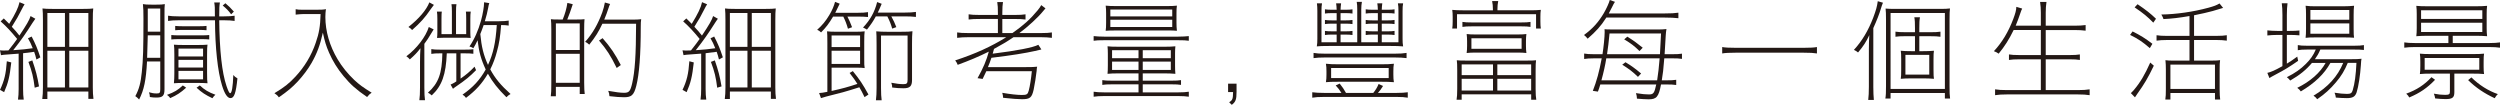 <?xml version="1.0" encoding="utf-8"?>
<!-- Generator: Adobe Illustrator 24.0.3, SVG Export Plug-In . SVG Version: 6.00 Build 0)  -->
<svg version="1.1" id="_レイヤー_1" xmlns="http://www.w3.org/2000/svg" xmlns:xlink="http://www.w3.org/1999/xlink" x="0px"
	 y="0px" viewBox="0 0 208.659 8.75" style="enable-background:new 0 0 208.659 8.75;" xml:space="preserve">
<style type="text/css">
	.st0{fill:#231815;}
</style>
<g>
	<g>
		<path class="st0" d="M0,4.198c0.118,0.019,0.199,0.019,0.353,0.019
			c0.1,0,0.145,0,0.353-0.009c0.461-0.588,0.461-0.588,0.724-0.959
			C0.941,2.651,0.561,2.235,0.054,1.783l0.263-0.245
			C0.552,1.773,0.606,1.828,0.769,1.991c0.525-0.86,0.76-1.348,0.86-1.81
			l0.425,0.181C1.981,0.471,1.918,0.57,1.846,0.724
			C1.565,1.285,1.357,1.656,0.986,2.235c0.316,0.335,0.38,0.417,0.633,0.733
			c0.606-0.905,0.841-1.312,0.932-1.628L2.95,1.565
			C2.877,1.665,2.814,1.747,2.724,1.891c-0.597,0.941-0.941,1.438-1.62,2.298
			c0.769-0.054,1.077-0.082,1.628-0.163C2.588,3.665,2.534,3.547,2.334,3.194
			l0.308-0.145c0.326,0.633,0.489,1.022,0.724,1.737L3.04,4.968
			C2.968,4.66,2.932,4.569,2.85,4.325C2.389,4.389,2.389,4.389,1.927,4.443
			v2.995c0,0.362,0.018,0.624,0.054,0.877H1.502
			c0.036-0.262,0.054-0.534,0.054-0.887v-2.95
			C1.194,4.506,1.086,4.515,0.941,4.524C0.308,4.569,0.217,4.579,0.082,4.605
			L0,4.198z M0.941,5.212C0.805,6.416,0.688,6.904,0.344,7.691L0,7.501
			c0.362-0.769,0.498-1.33,0.57-2.389L0.941,5.212z M2.696,5.04
			C2.986,5.881,3.113,6.361,3.257,7.211L2.896,7.32
			C2.787,6.46,2.678,5.981,2.371,5.167L2.696,5.04z M3.529,8.261
			c0.036-0.271,0.054-0.597,0.054-0.959V1.692c0-0.452-0.009-0.733-0.036-0.986
			c0.217,0.027,0.389,0.037,0.814,0.037h2.597c0.425,0,0.606-0.009,0.824-0.037
			C7.754,0.941,7.746,1.212,7.746,1.692v5.61c0,0.38,0.018,0.66,0.054,0.95
			h-0.425V7.637H3.954v0.625H3.529z M5.42,1.086H3.954v2.823h1.466V1.086z
			 M5.42,4.235H3.954v3.067h1.466V4.235z M5.782,1.086v2.823h1.593V1.086H5.782z
			 M5.782,4.235v3.067h1.593V4.235H5.782z"/>
		<path class="st0" d="M12.271,5.13c-0.081,1.557-0.253,2.389-0.66,3.176
			c-0.127-0.136-0.181-0.19-0.317-0.281c0.317-0.588,0.453-1.113,0.543-2.018
			c0.108-1.014,0.136-1.964,0.136-4.434c0-0.57-0.009-0.923-0.045-1.23
			c0.199,0.036,0.362,0.045,0.751,0.045h0.335c0.371,0,0.579-0.009,0.742-0.045
			c-0.027,0.217-0.027,0.353-0.027,0.95v6.153c0,0.543-0.145,0.697-0.679,0.697
			c-0.181,0-0.334-0.009-0.543-0.045c0-0.145-0.018-0.235-0.072-0.398
			c0.244,0.072,0.416,0.1,0.643,0.1c0.253,0,0.298-0.054,0.298-0.353V5.13
			H12.271z M13.375,4.823V2.95h-1.041c-0.009,0.263-0.018,0.887-0.054,1.873
			H13.375z M13.375,2.642V0.715h-1.041v1.927H13.375z M15.537,7.32
			c-0.452,0.407-0.778,0.624-1.33,0.869c-0.072-0.109-0.136-0.172-0.271-0.271
			c0.625-0.226,0.932-0.417,1.321-0.787L15.537,7.32z M14.904,1.692
			c-0.362,0-0.615,0.018-0.877,0.055V1.312c0.235,0.036,0.498,0.054,0.877,0.054
			h3.031c0-0.796,0-0.814-0.054-1.158h0.471C18.306,0.516,18.297,0.643,18.297,1.366
			h0.407c0.38,0,0.633-0.018,0.878-0.054V1.747
			c-0.253-0.037-0.516-0.055-0.878-0.055H18.297
			c0.027,2.525,0.227,4.361,0.606,5.483c0.145,0.425,0.235,0.606,0.308,0.606
			c0.136,0,0.226-0.534,0.262-1.52c0.109,0.126,0.19,0.199,0.344,0.28
			c-0.127,1.24-0.271,1.647-0.579,1.647c-0.253,0-0.489-0.344-0.706-1.05
			C18.17,5.972,17.953,3.972,17.944,1.692H14.904z M17.464,3.293
			c-0.19-0.018-0.362-0.027-0.561-0.027h-2.026c-0.217,0-0.389,0.009-0.579,0.027
			V2.923c0.181,0.018,0.344,0.027,0.579,0.027h2.026
			c0.227,0,0.38-0.009,0.561-0.027V3.293z M14.551,4.561
			c0-0.461-0.009-0.643-0.036-0.833c0.217,0.018,0.435,0.027,0.814,0.027h1.176
			c0.371,0,0.606-0.009,0.814-0.027c-0.027,0.181-0.036,0.353-0.036,0.841v1.511
			c0,0.516,0.009,0.688,0.036,0.869C17.094,6.931,16.858,6.922,16.533,6.922h-1.194
			c-0.344,0-0.616,0.009-0.824,0.027c0.027-0.262,0.036-0.543,0.036-0.833V4.561z
			 M17.238,2.524c-0.19-0.018-0.362-0.027-0.561-0.027h-1.475
			c-0.217,0-0.389,0.009-0.579,0.027V2.163c0.181,0.018,0.344,0.027,0.579,0.027
			h1.475c0.226,0,0.38-0.009,0.561-0.027V2.524z M14.895,4.714h2.054V4.054
			h-2.054V4.714z M14.895,5.637h2.054V4.995h-2.054V5.637z M14.895,6.624h2.054
			V5.917h-2.054V6.624z M16.677,7.13c0.398,0.371,0.715,0.561,1.303,0.778
			c-0.1,0.082-0.154,0.145-0.253,0.29c-0.57-0.271-0.896-0.479-1.321-0.877
			L16.677,7.13z M18.813,0.271c0.29,0.244,0.452,0.407,0.706,0.697l-0.226,0.226
			c-0.235-0.317-0.389-0.471-0.706-0.733L18.813,0.271z"/>
		<path class="st0" d="M26.351,0.814c0.479,0,0.679-0.009,0.851-0.054
			C27.174,0.977,27.156,1.186,27.156,1.42c0,1.186,0.362,2.425,1.022,3.529
			c0.371,0.624,0.841,1.203,1.384,1.719c0.416,0.389,0.724,0.616,1.457,1.068
			c-0.154,0.1-0.226,0.172-0.38,0.362c-0.923-0.633-1.384-1.049-1.963-1.746
			c-0.498-0.597-0.905-1.249-1.212-1.955c-0.245-0.561-0.362-0.95-0.516-1.674
			c-0.226,1.031-0.498,1.755-0.95,2.542c-0.308,0.534-0.706,1.059-1.149,1.538
			c-0.471,0.498-0.814,0.788-1.574,1.321c-0.127-0.172-0.199-0.226-0.371-0.344
			c0.851-0.516,1.212-0.805,1.746-1.375c0.77-0.823,1.349-1.792,1.701-2.832
			c0.281-0.796,0.38-1.403,0.407-2.398h-1.475c-0.136,0-0.326,0.018-0.606,0.045
			V0.769c0.154,0.036,0.317,0.045,0.606,0.045H26.351z"/>
		<path class="st0" d="M35.057,5.122c0-0.389,0.009-0.706,0.036-1.095
			c-0.299,0.389-0.498,0.588-0.887,0.932c-0.1-0.118-0.163-0.181-0.29-0.262
			c0.859-0.633,1.628-1.638,1.873-2.443l0.407,0.199
			c-0.081,0.118-0.126,0.199-0.244,0.398c-0.154,0.263-0.335,0.552-0.534,0.806
			v3.637c0,0.525,0.018,0.796,0.054,1.068h-0.471
			c0.036-0.281,0.055-0.552,0.055-1.068V5.122z M36.215,0.407
			c-0.136,0.181-0.19,0.253-0.281,0.38c-0.443,0.661-0.859,1.122-1.538,1.719
			c-0.1-0.118-0.172-0.172-0.308-0.253c0.887-0.697,1.52-1.448,1.746-2.054
			L36.215,0.407z M36.749,4.452c-0.353,0-0.534,0.009-0.751,0.045V4.099
			c0.208,0.036,0.389,0.045,0.76,0.045h2.018c0.362,0,0.561-0.009,0.733-0.036
			V4.488c-0.208-0.027-0.398-0.036-0.733-0.036h-0.335v2.108
			c0.471-0.326,0.769-0.579,1.167-0.995l0.126,0.29
			c-0.516,0.525-0.841,0.796-1.647,1.348c-0.126,0.082-0.154,0.108-0.28,0.208
			l-0.199-0.353c0.136-0.054,0.253-0.118,0.479-0.262v-2.344h-0.796
			C37.219,6.234,36.884,7.167,36.034,7.962c-0.109-0.099-0.181-0.154-0.317-0.226
			c0.887-0.796,1.176-1.61,1.204-3.285H36.749z M38.911,2.85V1.583
			c0-0.344-0.009-0.489-0.027-0.615h0.407c-0.027,0.154-0.036,0.326-0.036,0.624
			v1.086c0,0.208,0.009,0.344,0.027,0.489c-0.245-0.018-0.371-0.018-0.588-0.018
			h-1.629c-0.217,0-0.38,0.009-0.588,0.018c0.018-0.136,0.027-0.29,0.027-0.471
			V1.592c0-0.28-0.009-0.47-0.036-0.624H36.875
			c-0.018,0.118-0.027,0.253-0.027,0.615v1.267h0.869V0.977
			c0-0.28-0.009-0.47-0.036-0.624h0.416c-0.027,0.145-0.036,0.326-0.036,0.615
			v1.882H38.911z M42.458,2.135C42.268,2.108,42.105,2.09,41.825,2.09
			c-0.082,1.031-0.154,1.511-0.353,2.226c-0.136,0.525-0.316,0.996-0.552,1.475
			c0.398,0.742,0.877,1.321,1.692,2.054c-0.145,0.081-0.226,0.145-0.344,0.271
			c-0.715-0.706-1.149-1.258-1.547-1.964c-0.489,0.824-1.004,1.394-1.828,2.018
			c-0.091-0.127-0.145-0.181-0.29-0.271c0.887-0.615,1.457-1.24,1.936-2.099
			c-0.389-0.833-0.57-1.493-0.678-2.443c-0.145,0.308-0.19,0.398-0.353,0.669
			c-0.1-0.072-0.19-0.108-0.326-0.145c0.407-0.597,0.733-1.321,0.968-2.172
			c0.145-0.516,0.253-1.167,0.253-1.475c0,0,0-0.027,0-0.045l0.435,0.072
			c-0.045,0.127-0.063,0.208-0.1,0.425c-0.054,0.308-0.145,0.679-0.271,1.086
			h1.186c0.38,0,0.597-0.018,0.805-0.054V2.135z M40.368,2.09
			c-0.099,0.298-0.163,0.452-0.28,0.751c0.1,1.067,0.271,1.764,0.643,2.579
			c0.443-0.968,0.633-1.846,0.733-3.33H40.368z"/>
		<path class="st0" d="M47.979,1.629c0.471,0,0.606,0,0.806-0.027
			c-0.019,0.226-0.027,0.471-0.027,0.805v4.479c0,0.461,0.018,0.76,0.045,0.959
			h-0.417V7.248h-1.991v0.788h-0.425c0.036-0.227,0.045-0.543,0.045-1.068V2.443
			c0-0.389-0.009-0.633-0.036-0.841c0.181,0.027,0.29,0.027,0.814,0.027h0.172
			c0.199-0.48,0.326-0.932,0.389-1.385l0.452,0.109
			c-0.181,0.561-0.316,0.923-0.461,1.276H47.979z M46.395,4.171h1.991V1.955
			h-1.991V4.171z M46.395,6.913h1.991V4.488h-1.991V6.913z M50.277,1.981
			c-0.308,0.661-0.588,1.113-1.095,1.747c-0.136-0.118-0.208-0.172-0.344-0.235
			c0.615-0.679,1.067-1.475,1.43-2.461c0.09-0.263,0.172-0.552,0.217-0.824
			l0.435,0.127c-0.045,0.09-0.082,0.181-0.145,0.38
			c-0.108,0.335-0.181,0.525-0.344,0.923h2.28c0.398,0,0.615-0.009,0.805-0.036
			c-0.027,0.163-0.036,0.335-0.036,0.669c0,2.298-0.126,3.918-0.371,4.886
			c-0.199,0.778-0.398,0.959-1.023,0.959c-0.29,0-0.724-0.027-1.221-0.091
			c-0.009-0.172-0.036-0.29-0.1-0.443c0.615,0.109,1.013,0.163,1.321,0.163
			c0.417,0,0.525-0.127,0.679-0.796c0.227-1.004,0.317-2.316,0.326-4.968H50.277z
			 M51.471,5.673c-0.506-1.031-0.841-1.547-1.475-2.289l0.298-0.199
			c0.661,0.751,1.05,1.33,1.521,2.244L51.471,5.673z"/>
		<path class="st0" d="M56.965,4.198c0.118,0.019,0.199,0.019,0.353,0.019
			c0.1,0,0.145,0,0.353-0.009c0.461-0.588,0.461-0.588,0.724-0.959
			c-0.489-0.597-0.869-1.014-1.375-1.466l0.263-0.245
			c0.235,0.235,0.29,0.29,0.452,0.453c0.525-0.86,0.76-1.348,0.86-1.81
			l0.425,0.181c-0.073,0.109-0.136,0.208-0.208,0.362
			c-0.28,0.561-0.488,0.932-0.859,1.511c0.316,0.335,0.38,0.417,0.633,0.733
			c0.606-0.905,0.841-1.312,0.932-1.628l0.398,0.226
			c-0.072,0.1-0.136,0.181-0.226,0.326c-0.597,0.941-0.941,1.438-1.62,2.298
			c0.769-0.054,1.077-0.082,1.628-0.163c-0.145-0.362-0.199-0.479-0.398-0.833
			l0.308-0.145c0.326,0.633,0.489,1.022,0.724,1.737l-0.326,0.181
			c-0.072-0.308-0.108-0.398-0.19-0.643c-0.461,0.063-0.461,0.063-0.923,0.118
			v2.995c0,0.362,0.018,0.624,0.054,0.877h-0.479
			c0.036-0.262,0.054-0.534,0.054-0.887v-2.95
			c-0.362,0.027-0.47,0.036-0.615,0.045c-0.633,0.045-0.724,0.054-0.859,0.081
			L56.965,4.198z M57.906,5.212c-0.136,1.204-0.253,1.692-0.597,2.479l-0.344-0.19
			c0.362-0.769,0.498-1.33,0.57-2.389L57.906,5.212z M59.661,5.04
			c0.29,0.841,0.417,1.321,0.561,2.171l-0.362,0.109
			c-0.108-0.86-0.217-1.339-0.525-2.154L59.661,5.04z M60.494,8.261
			c0.036-0.271,0.054-0.597,0.054-0.959V1.692c0-0.452-0.009-0.733-0.036-0.986
			c0.217,0.027,0.389,0.037,0.814,0.037h2.597c0.425,0,0.606-0.009,0.824-0.037
			c-0.027,0.235-0.036,0.507-0.036,0.986v5.61c0,0.38,0.018,0.66,0.054,0.95
			h-0.425V7.637h-3.42v0.625H60.494z M62.385,1.086h-1.466v2.823h1.466V1.086z
			 M62.385,4.235h-1.466v3.067h1.466V4.235z M62.747,1.086v2.823h1.593V1.086H62.747
			z M62.747,4.235v3.067h1.593V4.235H62.747z"/>
		<path class="st0" d="M71.542,1.068c0.434,0,0.679-0.018,0.905-0.055v0.407
			c-0.244-0.027-0.525-0.036-0.905-0.036h-0.814
			c0.136,0.263,0.253,0.525,0.389,0.887l-0.344,0.127
			c-0.118-0.417-0.226-0.688-0.389-1.014h-0.851
			c-0.362,0.606-0.57,0.878-1.004,1.321c-0.126-0.118-0.199-0.172-0.326-0.217
			c0.425-0.38,0.715-0.733,1.013-1.23c0.245-0.407,0.389-0.76,0.48-1.104
			l0.389,0.154c-0.262,0.543-0.262,0.552-0.371,0.76H71.542z M72.158,8.107
			c-0.199-0.407-0.262-0.534-0.434-0.823c-1.258,0.398-1.439,0.443-2.778,0.778
			c-0.135,0.036-0.262,0.073-0.425,0.127l-0.154-0.425
			c0.145,0,0.371-0.036,0.688-0.1V3.592c0-0.606-0.009-0.76-0.027-0.978
			c0.181,0.027,0.417,0.037,0.905,0.037h1.339c0.479,0,0.706-0.009,0.896-0.037
			c-0.027,0.19-0.036,0.425-0.036,0.905v1.303c0,0.543,0,0.661,0.036,0.86
			c-0.172-0.027-0.317-0.037-0.869-0.037h-1.891v1.946
			c0.923-0.208,1.33-0.317,2.153-0.588c-0.199-0.316-0.308-0.47-0.651-0.914
			l0.271-0.154c0.615,0.77,0.814,1.068,1.303,1.955L72.158,8.107z M69.407,3.927
			h2.379V2.959h-2.379V3.927z M69.407,5.338h2.379V4.235h-2.379V5.338z
			 M75.497,1.05c0.417,0,0.697-0.018,0.95-0.055v0.417
			c-0.299-0.036-0.579-0.045-0.95-0.045h-1.104
			c0.208,0.38,0.271,0.525,0.417,0.896l-0.344,0.126
			c-0.118-0.398-0.19-0.588-0.407-1.022h-0.959
			c-0.244,0.443-0.371,0.625-0.742,1.104c-0.154-0.09-0.181-0.108-0.326-0.172
			c0.606-0.643,0.977-1.312,1.176-2.126l0.38,0.145
			c-0.136,0.334-0.199,0.47-0.326,0.733H75.497z M73.162,3.746
			c0-0.688-0.009-0.878-0.027-1.131c0.263,0.027,0.588,0.037,0.905,0.037h1.167
			c0.525,0,0.751-0.009,0.95-0.045c-0.027,0.29-0.036,0.552-0.036,1.041v3.031
			c0,0.516-0.181,0.688-0.706,0.688c-0.308,0-0.615-0.018-0.95-0.063
			c0-0.145-0.018-0.235-0.073-0.398c0.407,0.082,0.742,0.118,1.014,0.118
			c0.28,0,0.344-0.072,0.344-0.362V2.968h-2.217V7.347
			c0,0.425,0.018,0.796,0.054,1.022h-0.479c0.036-0.28,0.054-0.624,0.054-1.022
			V3.746z"/>
		<path class="st0" d="M80.854,3.104c-0.389,0-0.679,0.018-0.968,0.054V2.706
			c0.226,0.036,0.479,0.054,0.968,0.054h2.434V1.583h-1.475
			c-0.452,0-0.688,0.009-0.968,0.045V1.194c0.208,0.036,0.471,0.054,0.968,0.054
			h1.475V1.068c0-0.407-0.009-0.625-0.054-0.896h0.479
			c-0.036,0.226-0.055,0.461-0.055,0.896v0.181h0.959
			c0.498,0,0.76-0.018,0.977-0.054v0.435c-0.253-0.037-0.479-0.045-0.977-0.045
			h-0.959v1.176h0.842c0.905-0.633,1.502-1.167,2.099-1.891
			c0.154-0.19,0.235-0.308,0.308-0.443l0.353,0.271
			c-0.082,0.09-0.082,0.09-0.199,0.235c-0.398,0.498-1.258,1.294-1.981,1.828
			h1.773c0.461,0,0.715-0.018,0.941-0.054v0.452
			c-0.28-0.036-0.579-0.054-0.941-0.054h-2.262
			c-0.516,0.353-1.022,0.651-1.628,0.978c-0.073,0.28-0.073,0.28-0.109,0.398
			c2.036-0.253,3.375-0.516,3.81-0.742l0.253,0.389
			c-0.045,0.009-0.045,0.009-0.145,0.036c-0.027,0-0.217,0.045-0.389,0.091
			c-0.805,0.181-1.972,0.371-3.637,0.57c-0.09,0.281-0.181,0.525-0.29,0.778
			h3.058c0.579,0,0.86-0.009,1.05-0.036c-0.018,0.054-0.036,0.181-0.045,0.362
			c-0.036,0.353-0.163,1.176-0.244,1.538c-0.154,0.688-0.308,0.814-0.977,0.814
			c-0.317,0-0.833-0.036-1.575-0.118c-0.018-0.199-0.018-0.235-0.072-0.416
			c0.679,0.118,1.258,0.181,1.638,0.181c0.407,0,0.489-0.054,0.57-0.353
			c0.108-0.398,0.199-1.004,0.262-1.629h-3.8
			c-0.1,0.217-0.154,0.335-0.308,0.643l-0.425-0.063
			c0.47-0.833,0.76-1.52,0.941-2.217c-0.796,0.398-1.61,0.742-2.597,1.104
			c-0.055-0.145-0.1-0.227-0.208-0.371c1.683-0.552,2.995-1.149,4.262-1.937
			H80.854z"/>
		<path class="st0" d="M91.279,3.013c0.253,0.027,0.525,0.045,0.877,0.045h6.189
			c0.344,0,0.625-0.019,0.877-0.045v0.389c-0.226-0.036-0.443-0.045-0.877-0.045
			h-6.189c-0.434,0-0.66,0.009-0.877,0.045V3.013z M92.772,7.04
			c-0.353,0-0.543,0.009-0.77,0.045V6.687c0.217,0.036,0.407,0.045,0.77,0.045
			h2.253v-0.606h-1.71c-0.371,0-0.615,0.009-0.877,0.036
			c0.018-0.217,0.027-0.344,0.027-0.724V4.47c0-0.226-0.009-0.416-0.027-0.606
			c0.19,0.027,0.452,0.036,0.859,0.036h3.973c0.326,0,0.579-0.009,0.832-0.036
			c-0.018,0.181-0.027,0.344-0.027,0.579v1.013c0,0.308,0.009,0.543,0.027,0.706
			c-0.308-0.027-0.579-0.036-0.877-0.036H95.378v0.606H97.812
			c0.362,0,0.542-0.009,0.76-0.045v0.398C98.346,7.049,98.165,7.04,97.812,7.04
			h-2.434v0.67h2.968c0.38,0,0.633-0.018,0.877-0.055v0.417
			c-0.253-0.036-0.516-0.054-0.877-0.054h-6.189c-0.362,0-0.615,0.018-0.877,0.054
			V7.655c0.235,0.037,0.498,0.055,0.877,0.055h2.869V7.04H92.772z M92.32,1.095
			c0-0.244-0.009-0.416-0.036-0.624c0.244,0.027,0.489,0.036,0.869,0.036h4.235
			c0.389,0,0.597-0.009,0.841-0.036c-0.027,0.19-0.036,0.362-0.036,0.624v0.806
			c0,0.235,0.009,0.434,0.036,0.669c-0.235-0.027-0.371-0.027-0.887-0.027h-4.171
			c-0.498,0-0.661,0.009-0.887,0.027c0.027-0.19,0.036-0.371,0.036-0.669V1.095z
			 M92.673,1.366h5.167V0.796h-5.167V1.366z M92.673,2.253h5.167v-0.606h-5.167
			V2.253z M92.817,4.189v0.669h2.208V4.189H92.817z M92.817,5.14v0.697h2.208
			V5.14H92.817z M95.378,4.859h2.343V4.189H95.378V4.859z M95.378,5.836h2.343V5.14
			H95.378V5.836z"/>
		<path class="st0" d="M103.206,7.682c0,0.615-0.072,0.823-0.398,1.068l-0.217-0.217
			c0.281-0.172,0.317-0.271,0.326-0.851h-0.416V6.985h0.706V7.682z"/>
		<path class="st0" d="M116.575,7.754c0.398,0,0.661-0.018,0.923-0.054V8.153
			c-0.271-0.045-0.507-0.063-0.923-0.063h-6.072c-0.434,0-0.715,0.018-0.977,0.063
			V7.7c0.28,0.036,0.552,0.054,0.977,0.054h1.457
			c-0.136-0.226-0.281-0.416-0.479-0.624l0.334-0.154
			c0.217,0.271,0.362,0.479,0.525,0.778h2.28
			c0.217-0.271,0.335-0.479,0.443-0.742l0.371,0.163
			c-0.163,0.263-0.235,0.362-0.425,0.579H116.575z M109.634,4.416
			c0.245,0.045,0.507,0.063,0.941,0.063h5.836c0.443,0,0.715-0.018,0.986-0.063
			v0.435c-0.28-0.036-0.57-0.054-0.986-0.054h-5.836
			c-0.398,0-0.669,0.018-0.941,0.054V4.416z M114.575,2.886
			c-0.253,0-0.407,0.009-0.588,0.037V2.579c0.172,0.027,0.326,0.036,0.588,0.036H115
			V1.973h-0.425c-0.253,0-0.407,0.009-0.588,0.036v-0.344
			c0.172,0.027,0.326,0.036,0.588,0.036H115V1.095h-0.425
			c-0.253,0-0.407,0.009-0.588,0.036V0.778c0.172,0.027,0.326,0.036,0.588,0.036H115
			c-0.009-0.253-0.018-0.362-0.045-0.534h0.416
			c-0.027,0.19-0.036,0.326-0.045,0.534h0.48c0.262,0,0.416-0.009,0.588-0.036
			v0.353c-0.181-0.027-0.335-0.036-0.588-0.036h-0.48v0.606h0.48
			c0.262,0,0.416-0.009,0.588-0.036v0.344c-0.181-0.027-0.335-0.036-0.588-0.036
			h-0.48v0.642h0.48c0.262,0,0.416-0.009,0.588-0.036v0.344
			c-0.181-0.027-0.335-0.037-0.588-0.037h-0.48v0.643h1.394V0.914
			c0-0.281-0.009-0.435-0.045-0.634h0.434c-0.036,0.19-0.045,0.344-0.045,0.643
			v2.316c0,0.253,0.009,0.435,0.045,0.633c-0.326-0.027-0.597-0.036-1.05-0.036
			H110.938c-0.597,0-0.769,0.009-1.032,0.036c0.036-0.199,0.045-0.389,0.045-0.633
			V0.914c0-0.263-0.009-0.425-0.036-0.634h0.425
			c-0.036,0.19-0.045,0.344-0.045,0.643v2.606h1.267V2.886h-0.389
			c-0.253,0-0.407,0.009-0.588,0.037V2.579c0.172,0.027,0.326,0.036,0.588,0.036
			h0.389V1.973h-0.389c-0.253,0-0.407,0.009-0.588,0.036v-0.344
			c0.172,0.027,0.326,0.036,0.588,0.036h0.389V1.095h-0.389
			c-0.253,0-0.407,0.009-0.588,0.036V0.778c0.172,0.027,0.326,0.036,0.588,0.036
			h0.389c-0.009-0.253-0.018-0.362-0.045-0.534h0.416
			c-0.027,0.19-0.036,0.326-0.045,0.534h0.407c0.263,0,0.417-0.009,0.588-0.036
			v0.353c-0.181-0.027-0.335-0.036-0.588-0.036h-0.407v0.606h0.407
			c0.263,0,0.417-0.009,0.588-0.036v0.344c-0.181-0.027-0.335-0.036-0.588-0.036
			h-0.407v0.642h0.407c0.263,0,0.417-0.009,0.588-0.036v0.344
			c-0.181-0.027-0.335-0.037-0.588-0.037h-0.407v0.643h1.393V0.787
			c0-0.29-0.009-0.443-0.045-0.633h0.434c-0.036,0.208-0.054,0.389-0.054,0.643
			v2.732H115V2.886H114.575z M110.711,5.963c0-0.262-0.009-0.443-0.045-0.643
			c0.316,0.036,0.624,0.045,1.059,0.045h3.565c0.435,0,0.733-0.009,1.05-0.045
			c-0.036,0.199-0.045,0.362-0.045,0.643v0.262c0,0.253,0.009,0.435,0.045,0.634
			c-0.326-0.027-0.597-0.036-1.05-0.036h-3.565c-0.597,0-0.769,0.009-1.059,0.036
			c0.036-0.199,0.045-0.389,0.045-0.634V5.963z M111.1,5.673v0.841h4.805V5.673
			H111.1z"/>
		<path class="st0" d="M124.602,0.76c0-0.235-0.018-0.443-0.063-0.67h0.507
			c-0.045,0.217-0.063,0.425-0.063,0.67V0.859h2.751
			c0.362,0,0.588-0.009,0.869-0.036c-0.027,0.181-0.036,0.335-0.036,0.588v0.362
			c0,0.271,0.009,0.435,0.036,0.606h-0.398V1.186h-6.597v1.194h-0.398
			c0.027-0.181,0.036-0.344,0.036-0.606V1.412c0-0.235-0.009-0.407-0.036-0.588
			c0.28,0.027,0.507,0.036,0.869,0.036h2.524V0.76z M121.996,7.872V8.325h-0.425
			c0.036-0.208,0.054-0.479,0.054-0.905V5.881c0-0.479-0.009-0.633-0.036-0.851
			c0.172,0.018,0.344,0.027,0.833,0.027h4.95c0.488,0,0.66-0.009,0.833-0.027
			c-0.027,0.208-0.037,0.353-0.037,0.851v1.539c0,0.434,0.018,0.706,0.055,0.905
			h-0.425V7.872H121.996z M124.611,5.375h-2.615v0.896h2.615V5.375z M124.611,6.578h-2.615
			v0.978h2.615V6.578z M122.059,1.828c0.217,0.036,0.407,0.045,0.769,0.045h4.153
			c0.362,0,0.543-0.009,0.76-0.045v0.417c-0.226-0.036-0.407-0.045-0.76-0.045
			h-4.153c-0.353,0-0.543,0.009-0.769,0.045V1.828z M122.448,3.447
			c0-0.226-0.009-0.38-0.036-0.606c0.226,0.027,0.416,0.036,0.724,0.036h3.538
			c0.308,0,0.498-0.009,0.724-0.036c-0.027,0.217-0.036,0.362-0.036,0.606v0.38
			c0,0.244,0.009,0.38,0.036,0.597c-0.226-0.027-0.443-0.036-0.733-0.036h-3.529
			c-0.29,0-0.498,0.009-0.724,0.036c0.027-0.227,0.036-0.371,0.036-0.597V3.447z
			 M122.81,3.194v0.878h4.189V3.194H122.81z M124.973,5.375v0.896h2.823V5.375H124.973z
			 M124.973,6.578v0.978h2.823V6.578H124.973z"/>
		<path class="st0" d="M138.944,1.122c0.525,0,0.842-0.018,1.14-0.063v0.461
			c-0.344-0.036-0.661-0.054-1.14-0.054h-4.877
			c-0.018,0.036-0.018,0.036-0.045,0.072c-0.389,0.615-0.814,1.086-1.511,1.692
			c-0.109-0.145-0.172-0.199-0.308-0.308c0.715-0.516,1.213-1.068,1.665-1.837
			C134.095,0.688,134.303,0.226,134.357,0l0.434,0.154
			c-0.045,0.054-0.163,0.262-0.217,0.389c-0.1,0.208-0.217,0.434-0.299,0.579
			H138.944z M133.75,4.524c0.091-0.57,0.181-1.43,0.181-1.855
			c0-0.091,0-0.136-0.009-0.235c0.109,0.018,0.172,0.018,0.217,0.018
			c0.127,0,0.127,0,0.461,0.009h3.782c0.253,0,0.48-0.009,0.706-0.036
			c-0.027,0.172-0.054,0.362-0.063,0.588c0,0.082-0.072,1.23-0.09,1.511h0.615
			c0.407,0,0.597-0.009,0.833-0.045v0.434c-0.227-0.036-0.453-0.045-0.833-0.045
			h-0.643c-0.082,1.022-0.108,1.221-0.208,1.837h0.371
			c0.407,0,0.597-0.009,0.833-0.045V7.094c-0.227-0.036-0.453-0.045-0.833-0.045
			h-0.435c-0.199,1.041-0.371,1.24-1.041,1.24c-0.226,0-0.651-0.027-0.968-0.055
			c-0.009-0.181-0.027-0.29-0.081-0.461c0.524,0.082,0.787,0.109,1.085,0.109
			c0.371,0,0.453-0.109,0.606-0.833h-4.669c-0.082,0.28-0.091,0.308-0.199,0.597
			l-0.425-0.063c0.317-0.805,0.534-1.602,0.742-2.714h-0.615
			c-0.407,0-0.634,0.018-0.851,0.054V4.47c0.199,0.037,0.425,0.055,0.851,0.055
			H133.75z M134.067,4.868c-0.082,0.534-0.226,1.185-0.407,1.837h4.651
			c0.1-0.652,0.136-0.986,0.208-1.837H134.067z M138.546,4.524
			c0.027-0.362,0.045-0.733,0.09-1.729h-4.298
			c-0.082,0.805-0.108,1.077-0.208,1.729H138.546z M135.669,5.194
			c0.525,0.316,0.814,0.534,1.303,0.941l-0.262,0.281
			c-0.434-0.425-0.733-0.652-1.312-1.014L135.669,5.194z M135.823,3.059
			c0.543,0.344,0.841,0.561,1.285,0.923l-0.271,0.28
			c-0.416-0.416-0.706-0.633-1.275-0.977L135.823,3.059z"/>
		<path class="st0" d="M151.649,4.461c-0.29-0.045-0.534-0.063-1.104-0.063h-5.682
			c-0.498,0-0.878,0.018-1.122,0.063V3.927c0.244,0.045,0.606,0.063,1.122,0.063
			h5.682c0.498,0,0.869-0.018,1.104-0.063V4.461z"/>
		<path class="st0" d="M155.984,4.063c0-0.507,0.009-0.679,0.036-1.131
			c-0.271,0.579-0.507,0.932-0.941,1.448c-0.118-0.1-0.19-0.145-0.344-0.217
			c0.678-0.742,1.194-1.602,1.61-2.687c0.235-0.634,0.317-0.905,0.38-1.375
			l0.434,0.126c-0.063,0.154-0.108,0.271-0.172,0.489
			c-0.127,0.443-0.353,1.013-0.633,1.629v4.931c0,0.435,0.018,0.76,0.045,1.068
			h-0.47c0.036-0.326,0.054-0.615,0.054-1.095V4.063z M161.983,0.742
			c0.344,0,0.543-0.009,0.769-0.037c-0.027,0.235-0.036,0.389-0.036,0.941v5.546
			c0,0.534,0.009,0.778,0.045,1.032h-0.435V7.764h-4.533v0.461h-0.434
			c0.045-0.263,0.054-0.516,0.054-1.032V1.647c0-0.516-0.009-0.688-0.036-0.932
			c0.217,0.018,0.443,0.027,0.688,0.027H161.983z M157.794,7.42h4.533V1.086h-4.533
			V7.42z M160.5,4.271c0.362,0,0.633-0.009,0.914-0.036
			c-0.027,0.172-0.036,0.316-0.036,0.76V5.8c0,0.461,0.009,0.597,0.036,0.778
			c-0.29-0.027-0.57-0.036-0.914-0.036h-0.959c-0.38,0-0.633,0.009-0.896,0.036
			c0.027-0.19,0.036-0.326,0.036-0.742V4.968c0-0.417-0.009-0.552-0.036-0.733
			c0.263,0.027,0.498,0.036,0.896,0.036h0.29V3.022h-0.851
			c-0.326,0-0.552,0.009-0.778,0.045v-0.425c0.226,0.036,0.453,0.045,0.778,0.045
			h0.851V2.362c0-0.461-0.009-0.679-0.054-0.923h0.47
			c-0.045,0.235-0.054,0.471-0.054,0.923V2.688h0.95
			c0.362,0,0.579-0.009,0.814-0.045v0.425c-0.235-0.036-0.462-0.045-0.814-0.045
			h-0.95v1.249H160.5z M161.024,4.579h-1.991v1.646h1.991V4.579z"/>
		<path class="st0" d="M173.431,7.519c0.435,0,0.697-0.018,0.978-0.063v0.488
			c-0.29-0.045-0.552-0.063-0.978-0.063h-5.936c-0.425,0-0.688,0.018-0.978,0.063
			V7.456c0.281,0.045,0.543,0.063,0.978,0.063h2.841V4.95h-1.765
			c-0.434,0-0.688,0.018-0.896,0.054V4.542c0.208,0.036,0.453,0.054,0.896,0.054
			h1.765v-2.09h-2.271c-0.371,0.769-0.751,1.366-1.249,1.973
			c-0.126-0.09-0.226-0.145-0.398-0.208c0.688-0.742,1.212-1.62,1.61-2.669
			c0.19-0.507,0.253-0.742,0.263-1.032l0.488,0.145
			c-0.054,0.09-0.1,0.226-0.181,0.461c-0.055,0.19-0.263,0.733-0.362,0.968
			h2.1V1.059c0-0.308-0.018-0.597-0.063-0.896h0.534
			c-0.045,0.29-0.063,0.57-0.063,0.896v1.086h2.389
			c0.407,0,0.679-0.018,0.941-0.054v0.47c-0.271-0.036-0.543-0.054-0.941-0.054
			h-2.389v2.09h1.954c0.443,0,0.688-0.018,0.896-0.054v0.461
			c-0.217-0.036-0.461-0.054-0.896-0.054h-1.954V7.519H173.431z"/>
		<path class="st0" d="M177.992,2.624c0.661,0.326,1.059,0.579,1.656,1.032l-0.217,0.362
			c-0.579-0.507-0.996-0.787-1.647-1.104L177.992,2.624z M179.766,5.483
			c-0.506,1.05-0.787,1.52-1.375,2.343c-0.027,0.037-0.091,0.136-0.199,0.299
			l-0.344-0.353c0.082-0.072,0.181-0.181,0.262-0.271
			c0.525-0.624,0.905-1.267,1.357-2.28L179.766,5.483z M179.721,1.891
			c-0.471-0.489-0.833-0.787-1.557-1.276l0.245-0.262
			c0.706,0.479,1.077,0.769,1.538,1.212L179.721,1.891z M182.743,1.339
			c-0.841,0.145-1.529,0.226-2.171,0.253c-0.045-0.136-0.082-0.217-0.181-0.38
			c1.24-0.018,2.688-0.226,3.945-0.57c0.461-0.127,0.651-0.199,0.914-0.353
			l0.299,0.371l-0.878,0.262c-0.371,0.1-0.941,0.235-1.547,0.353v1.719h1.855
			c0.389,0,0.652-0.018,0.878-0.054v0.452c-0.263-0.036-0.534-0.054-0.878-0.054
			h-1.855v1.719h1.484c0.326,0,0.516-0.009,0.688-0.036
			c-0.027,0.163-0.036,0.398-0.036,0.823v1.611c0,0.371,0.018,0.688,0.045,0.851
			h-0.435V7.764h-3.719v0.543h-0.425c0.036-0.245,0.045-0.443,0.045-0.86v-1.628
			c0-0.299-0.009-0.552-0.036-0.796c0.181,0.027,0.353,0.036,0.633,0.036h1.375
			V3.339h-1.873c-0.344,0-0.624,0.018-0.877,0.054V2.941
			c0.226,0.036,0.488,0.054,0.877,0.054h1.873V1.339z M181.15,7.42h3.719V5.393
			h-3.719V7.42z"/>
		<path class="st0" d="M190.869,5.312c0.299-0.181,0.461-0.29,0.869-0.588l0.073,0.353
			c-0.778,0.534-1.059,0.715-1.955,1.186c-0.19,0.099-0.335,0.181-0.443,0.253
			l-0.172-0.434c0.316-0.072,0.624-0.208,1.258-0.561v-2.606h-0.443
			c-0.299,0-0.552,0.018-0.814,0.045v-0.425c0.253,0.027,0.507,0.045,0.833,0.045
			h0.425V1.258c0-0.389-0.018-0.733-0.055-0.986h0.48
			c-0.037,0.271-0.055,0.588-0.055,0.995v1.312h0.253
			c0.362,0,0.579-0.009,0.796-0.036V2.95c-0.308-0.027-0.552-0.036-0.805-0.036
			h-0.245V5.312z M192.968,5.248c-0.498,0.588-1.022,1.014-1.819,1.475
			c-0.1-0.127-0.163-0.19-0.281-0.281c0.688-0.344,1.158-0.679,1.583-1.104
			c0.398-0.398,0.615-0.696,0.833-1.203h-0.688c-0.398,0-0.615,0.018-0.814,0.054
			v-0.425c0.19,0.036,0.407,0.054,0.823,0.054h3.819
			c0.461,0,0.678-0.018,0.877-0.054v0.407c-0.208-0.027-0.471-0.036-0.877-0.036
			h-2.76c-0.172,0.389-0.245,0.507-0.453,0.805h2.995
			c0.47,0,0.669-0.009,0.896-0.036c-0.027,0.108-0.036,0.208-0.054,0.534
			c-0.054,0.814-0.199,1.792-0.353,2.262c-0.118,0.362-0.326,0.489-0.814,0.489
			c-0.263,0-0.606-0.018-0.923-0.045c-0.019-0.163-0.045-0.253-0.109-0.407
			c0.38,0.063,0.76,0.1,1.041,0.1c0.299,0,0.407-0.063,0.479-0.317
			c0.163-0.534,0.263-1.275,0.308-2.271h-0.724
			c-0.262,0.633-0.543,1.104-0.986,1.62c-0.498,0.588-0.923,0.968-1.565,1.412
			c-0.09-0.118-0.163-0.199-0.308-0.298c1.204-0.706,2.018-1.611,2.479-2.733
			h-1.068c-0.516,0.932-1.303,1.683-2.47,2.38
			c-0.09-0.127-0.172-0.208-0.299-0.299c1.095-0.534,1.909-1.258,2.371-2.081
			H192.968z M192.47,1.258c0-0.425-0.009-0.534-0.036-0.778
			c0.271,0.036,0.471,0.045,0.842,0.045h2.28c0.389,0,0.678-0.018,0.923-0.045
			c-0.027,0.226-0.036,0.425-0.036,0.805v1.086c0,0.443,0.009,0.643,0.036,0.778
			c-0.245-0.018-0.479-0.027-0.833-0.027h-2.389c-0.389,0-0.634,0.009-0.824,0.036
			c0.027-0.226,0.036-0.434,0.036-0.787V1.258z M192.833,1.647h3.248V0.833h-3.248
			V1.647z M192.833,2.814h3.248v-0.859h-3.248V2.814z"/>
		<path class="st0" d="M202.669,2.986c-0.38,0-0.679,0.009-0.995,0.036
			c0.027-0.226,0.036-0.416,0.036-0.688V1.176c0-0.271-0.009-0.471-0.036-0.688
			c0.271,0.027,0.516,0.036,0.995,0.036h3.927c0.407,0,0.679-0.009,0.986-0.036
			c-0.027,0.217-0.036,0.398-0.036,0.688v1.158c0,0.29,0.009,0.471,0.036,0.688
			c-0.317-0.027-0.606-0.036-0.986-0.036h-1.882v0.606h3.067
			c0.38,0,0.634-0.018,0.878-0.054v0.443c-0.253-0.036-0.516-0.054-0.878-0.054
			h-6.234c-0.362,0-0.615,0.018-0.877,0.054V3.538
			c0.235,0.036,0.498,0.054,0.877,0.054h2.805V2.986H202.669z M203.239,6.66
			c-0.651,0.679-1.258,1.095-2.154,1.475c-0.063-0.127-0.126-0.199-0.253-0.317
			c0.869-0.317,1.502-0.724,2.108-1.375L203.239,6.66z M202.94,6.144
			c-0.47,0-0.697,0.009-0.968,0.036c0.027-0.199,0.037-0.362,0.037-0.679v-0.344
			c0-0.326-0.009-0.479-0.037-0.679c0.253,0.027,0.498,0.036,0.968,0.036h3.42
			c0.471,0,0.715-0.009,0.968-0.036c-0.027,0.19-0.036,0.335-0.036,0.679v0.398
			c0,0.299,0.009,0.443,0.036,0.625c-0.299-0.027-0.516-0.036-0.968-0.036h-1.511
			v1.556c0,0.443-0.163,0.57-0.724,0.57c-0.271,0-0.534-0.019-0.878-0.055
			c-0.027-0.154-0.045-0.244-0.108-0.398c0.38,0.072,0.633,0.1,0.941,0.1
			c0.317,0,0.398-0.054,0.398-0.253V6.144H202.94z M202.072,1.583h5.112V0.859
			h-5.112V1.583z M202.072,2.669h5.112v-0.769h-5.112V2.669z M202.371,4.841v0.978
			h4.56V4.841H202.371z M206.271,6.46c0.642,0.633,1.412,1.122,2.208,1.394
			c-0.099,0.09-0.172,0.181-0.262,0.344c-0.869-0.407-1.574-0.877-2.217-1.511
			L206.271,6.46z"/>
	</g>
</g>
</svg>
